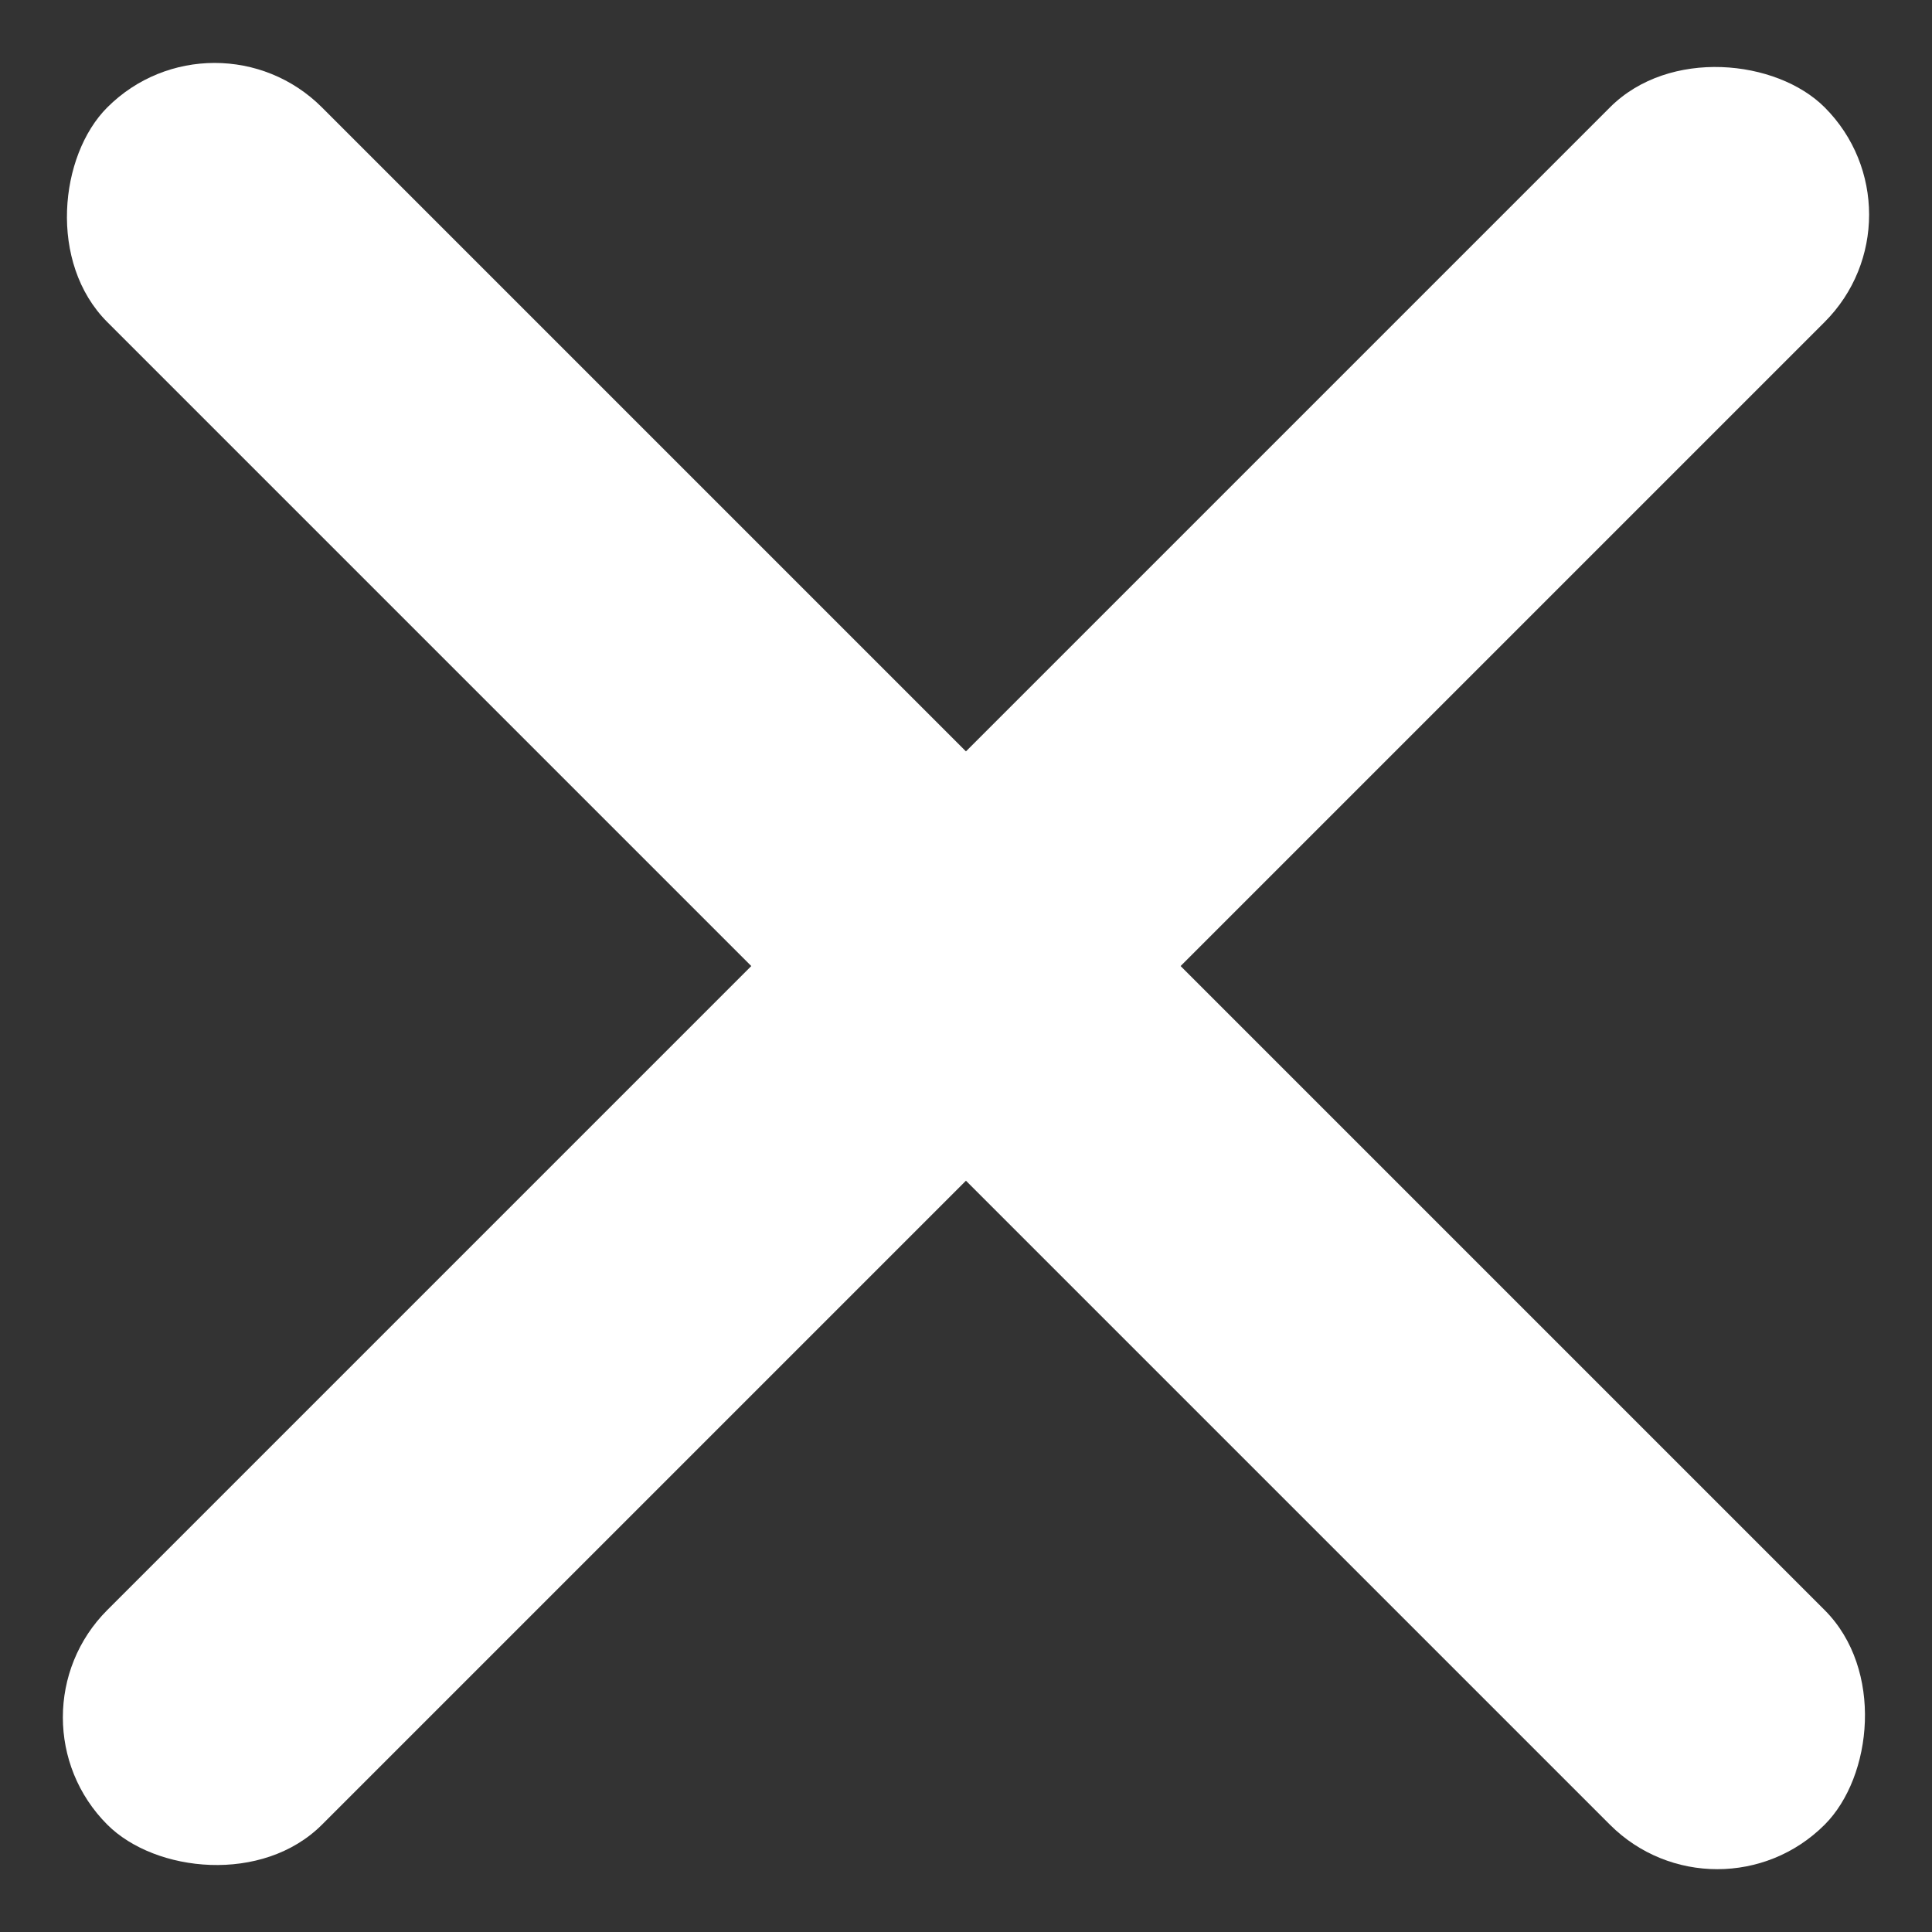 <svg xmlns="http://www.w3.org/2000/svg" width="19.092" height="19.092" viewBox="0 0 19.092 19.092">
    <rect x="0" y="0" width="19.092" height="19.092" fill="#333333" stroke="none"/>
    <g data-name="Group 23185">
        <g data-name="Group 3" transform="translate(-2.798 -1.954)">
            <rect data-name="Rectangle 22" width="24" height="3" rx="1.5" transform="rotate(45 .1 6.915)" style="fill:#fff"/>
            <rect data-name="Rectangle 23" width="24" height="3" rx="1.5" transform="rotate(-45 24.243 6.085)" style="fill:#fff"/>
        </g>
    </g>
</svg>
